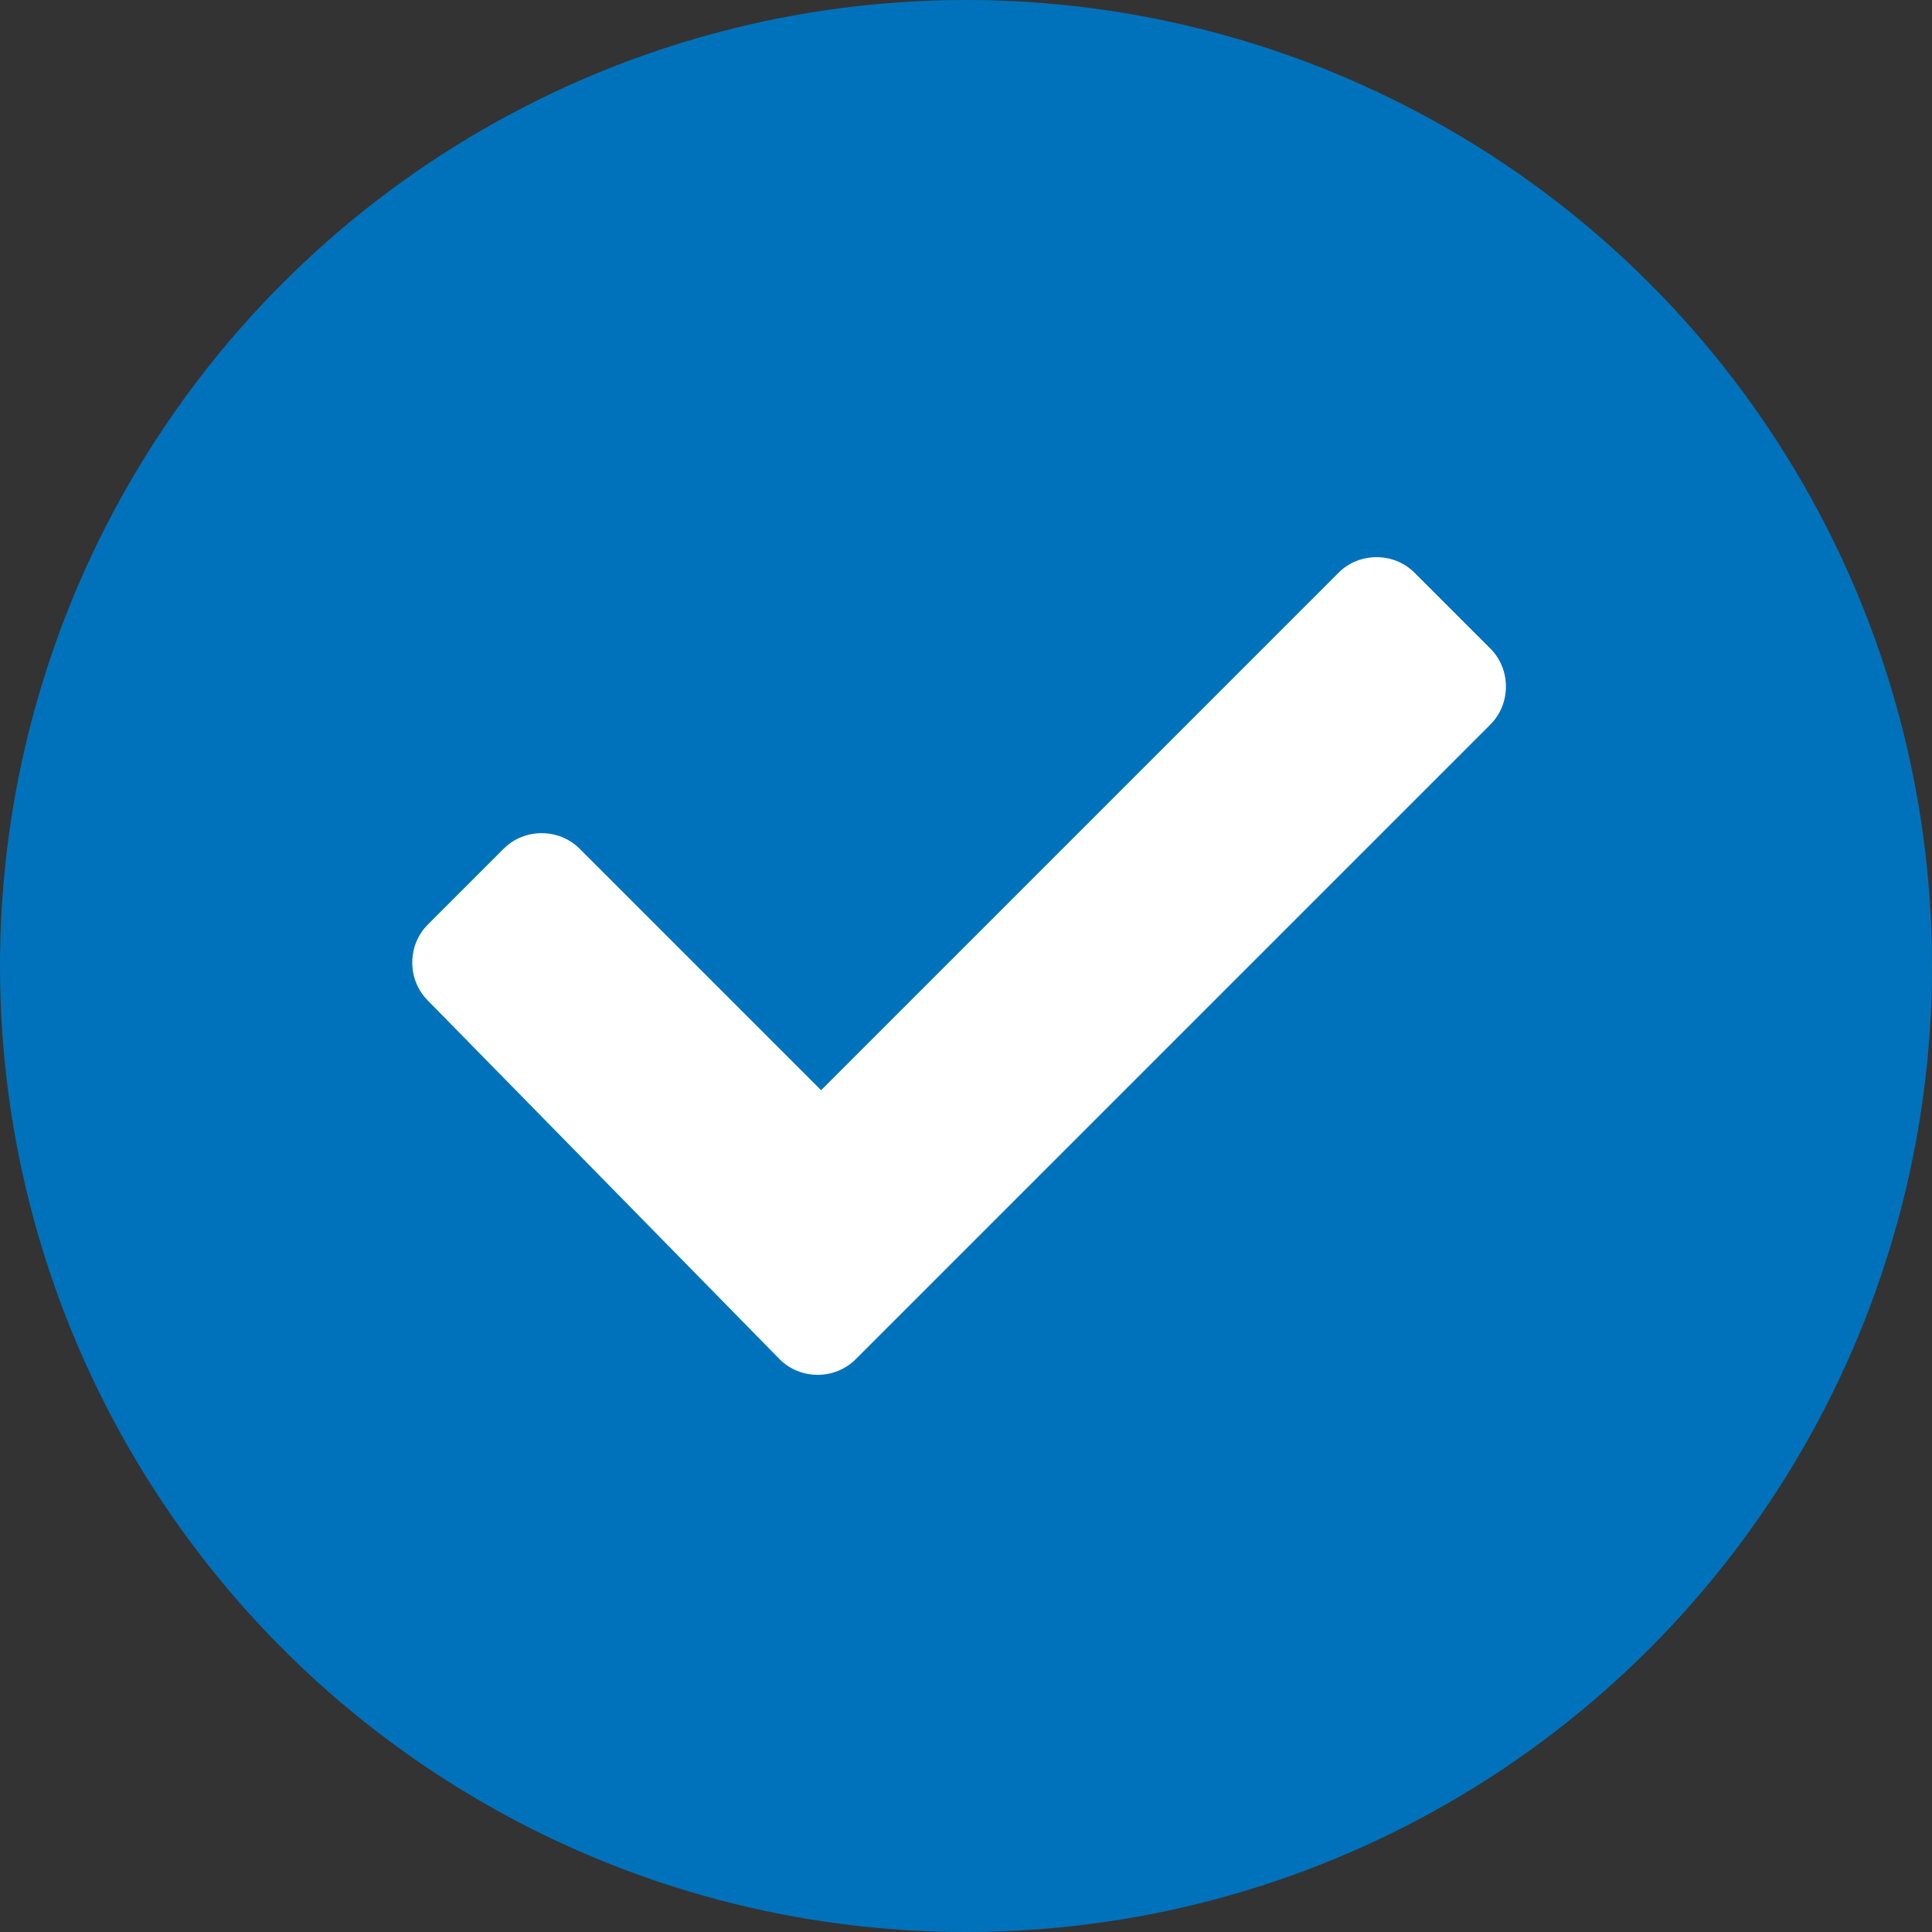 <svg xmlns="http://www.w3.org/2000/svg" xmlns:xlink="http://www.w3.org/1999/xlink" id="Capa_1" x="0px" y="0px" viewBox="0 0 28 28" style="enable-background:new 0 0 28 28;" xml:space="preserve"><rect x="0" y="0" width="28" height="28" fill="#333333" stroke="none"/><style type="text/css">	.st0{fill:#0072BB;}	.st1{enable-background:new    ;}	.st2{fill:#FFFFFF;}</style><g id="icono-quienes-somos-home" transform="translate(-1029 -1259)">	<circle id="Elipse_1" class="st0" cx="1043" cy="1273" r="14"></circle>	<g class="st1">		<path class="st2" d="M1035.2,1273.5c-0.3-0.3-0.3-0.8,0-1.1l1.1-1.1c0.3-0.3,0.8-0.3,1.1,0l3.5,3.5l7.5-7.5c0.3-0.3,0.8-0.3,1.1,0   l1.1,1.1c0.3,0.3,0.3,0.8,0,1.1l-9.2,9.2c-0.3,0.3-0.8,0.3-1.1,0L1035.2,1273.5z"></path>	</g></g></svg>